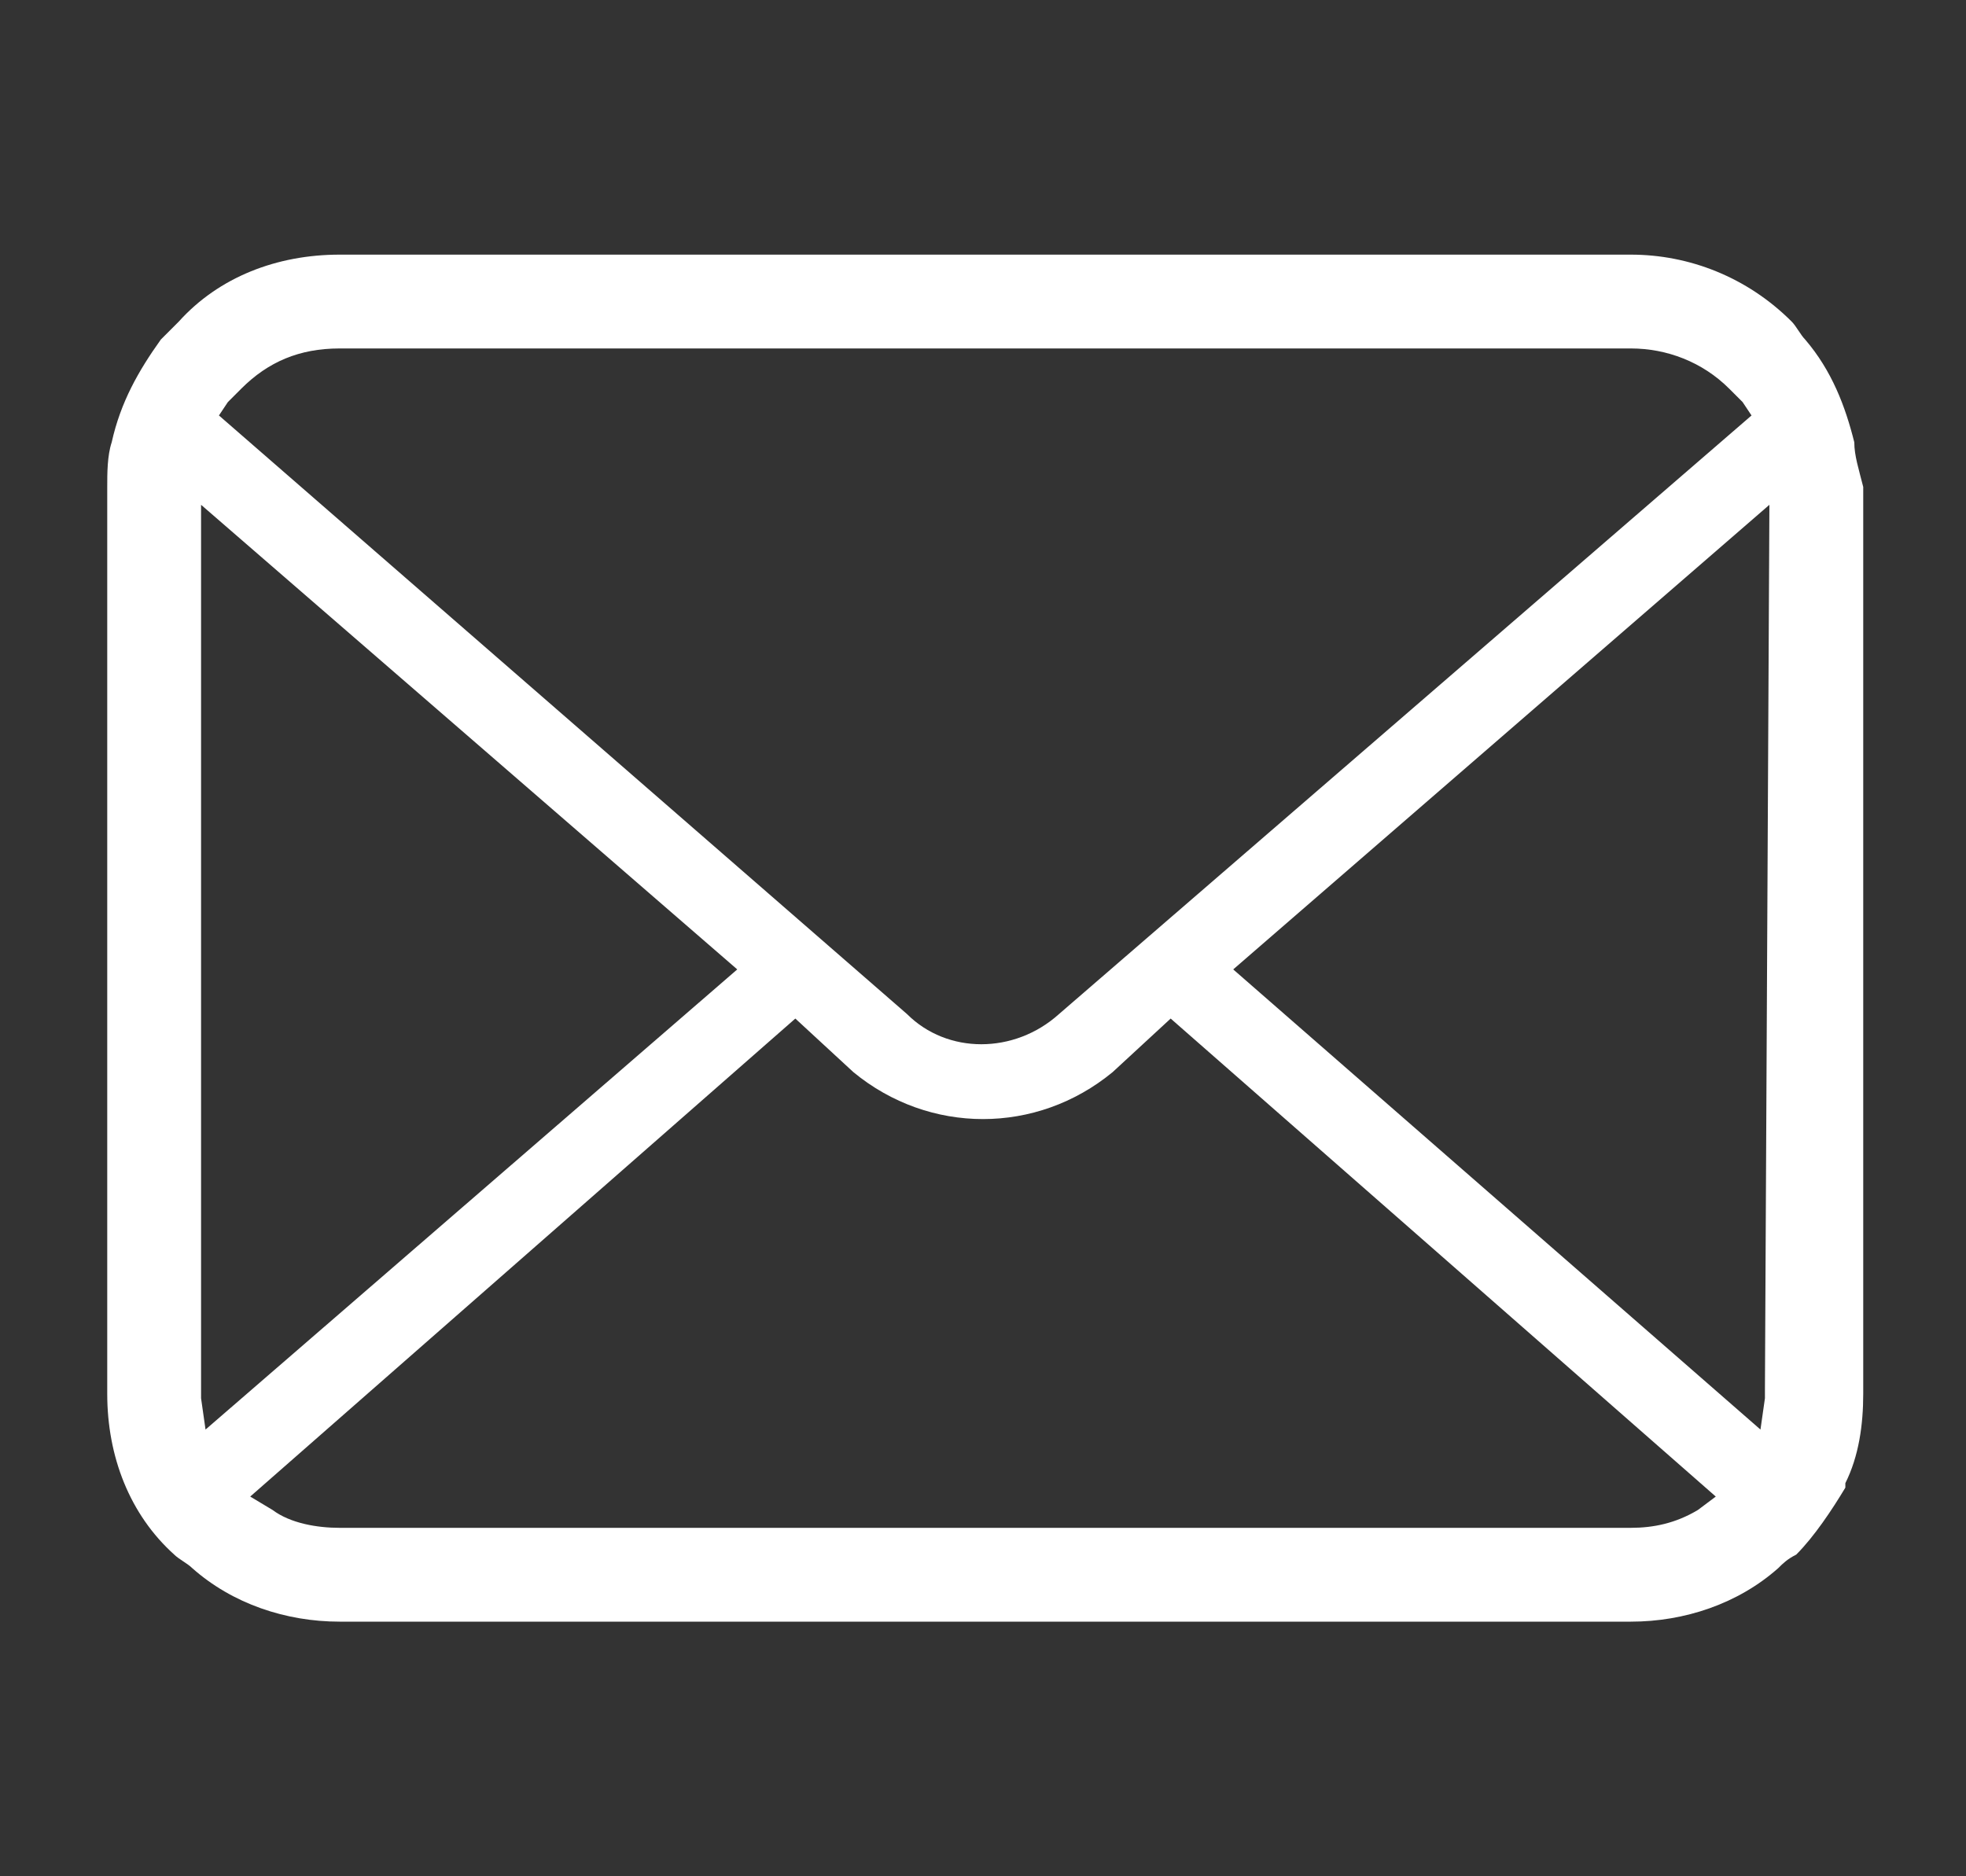 <?xml version="1.0" encoding="utf-8"?>
<!-- Generator: Adobe Illustrator 22.1.0, SVG Export Plug-In . SVG Version: 6.00 Build 0)  -->
<svg version="1.1" id="レイヤー_1" xmlns="http://www.w3.org/2000/svg" xmlns:xlink="http://www.w3.org/1999/xlink" x="0px"
	 y="0px" viewBox="0 0 44 42" style="enable-background:new 0 0 44 42;" xml:space="preserve">
<rect x="0" y="0" width="44" height="42" fill="#333333" stroke="none"/>
<style type="text/css">
	.st0{fill:#FFFFFF;}
</style>
<title>i_mail</title>
<path class="st0" d="M41.5,9.9c-0.2-0.8-0.5-1.6-1.1-2.3c-0.1-0.1-0.2-0.3-0.3-0.4c-1-1-2.3-1.5-3.6-1.5H7.6c-1.4,0-2.7,0.5-3.6,1.5
	C3.8,7.4,3.7,7.5,3.6,7.6C3.1,8.3,2.7,9,2.5,9.9c-0.1,0.3-0.1,0.7-0.1,1v20.3c0,1.4,0.5,2.7,1.5,3.6C4,34.9,4.2,35,4.3,35.1
	c0.9,0.8,2.1,1.2,3.3,1.2h28.9c1.2,0,2.4-0.4,3.3-1.2c0.1-0.1,0.2-0.2,0.4-0.3c0.4-0.4,0.8-1,1.1-1.5l0-0.1c0.3-0.6,0.4-1.3,0.4-2
	V10.9C41.6,10.5,41.5,10.2,41.5,9.9z M5.1,9c0.1-0.1,0.2-0.2,0.3-0.3C6,8.1,6.7,7.8,7.6,7.8h28.9c0.8,0,1.6,0.3,2.2,0.9
	c0.1,0.1,0.2,0.2,0.3,0.3l0.2,0.3L23.7,22.7c-1,0.9-2.5,0.9-3.4,0L4.9,9.3L5.1,9z M4.5,31.3c0-0.1,0-0.1,0-0.2V11.3l12,10.4L4.6,32
	L4.5,31.3z M38,33.8c-0.5,0.3-1,0.4-1.5,0.4H7.6c-0.5,0-1.1-0.1-1.5-0.4l-0.5-0.3l12.2-10.7l1.3,1.2c1.7,1.4,4.1,1.4,5.8,0l1.3-1.2
	l12.2,10.7L38,33.8z M39.5,31.1c0,0.1,0,0.1,0,0.2L39.4,32L27.6,21.7l12-10.4L39.5,31.1z"/>
</svg>
